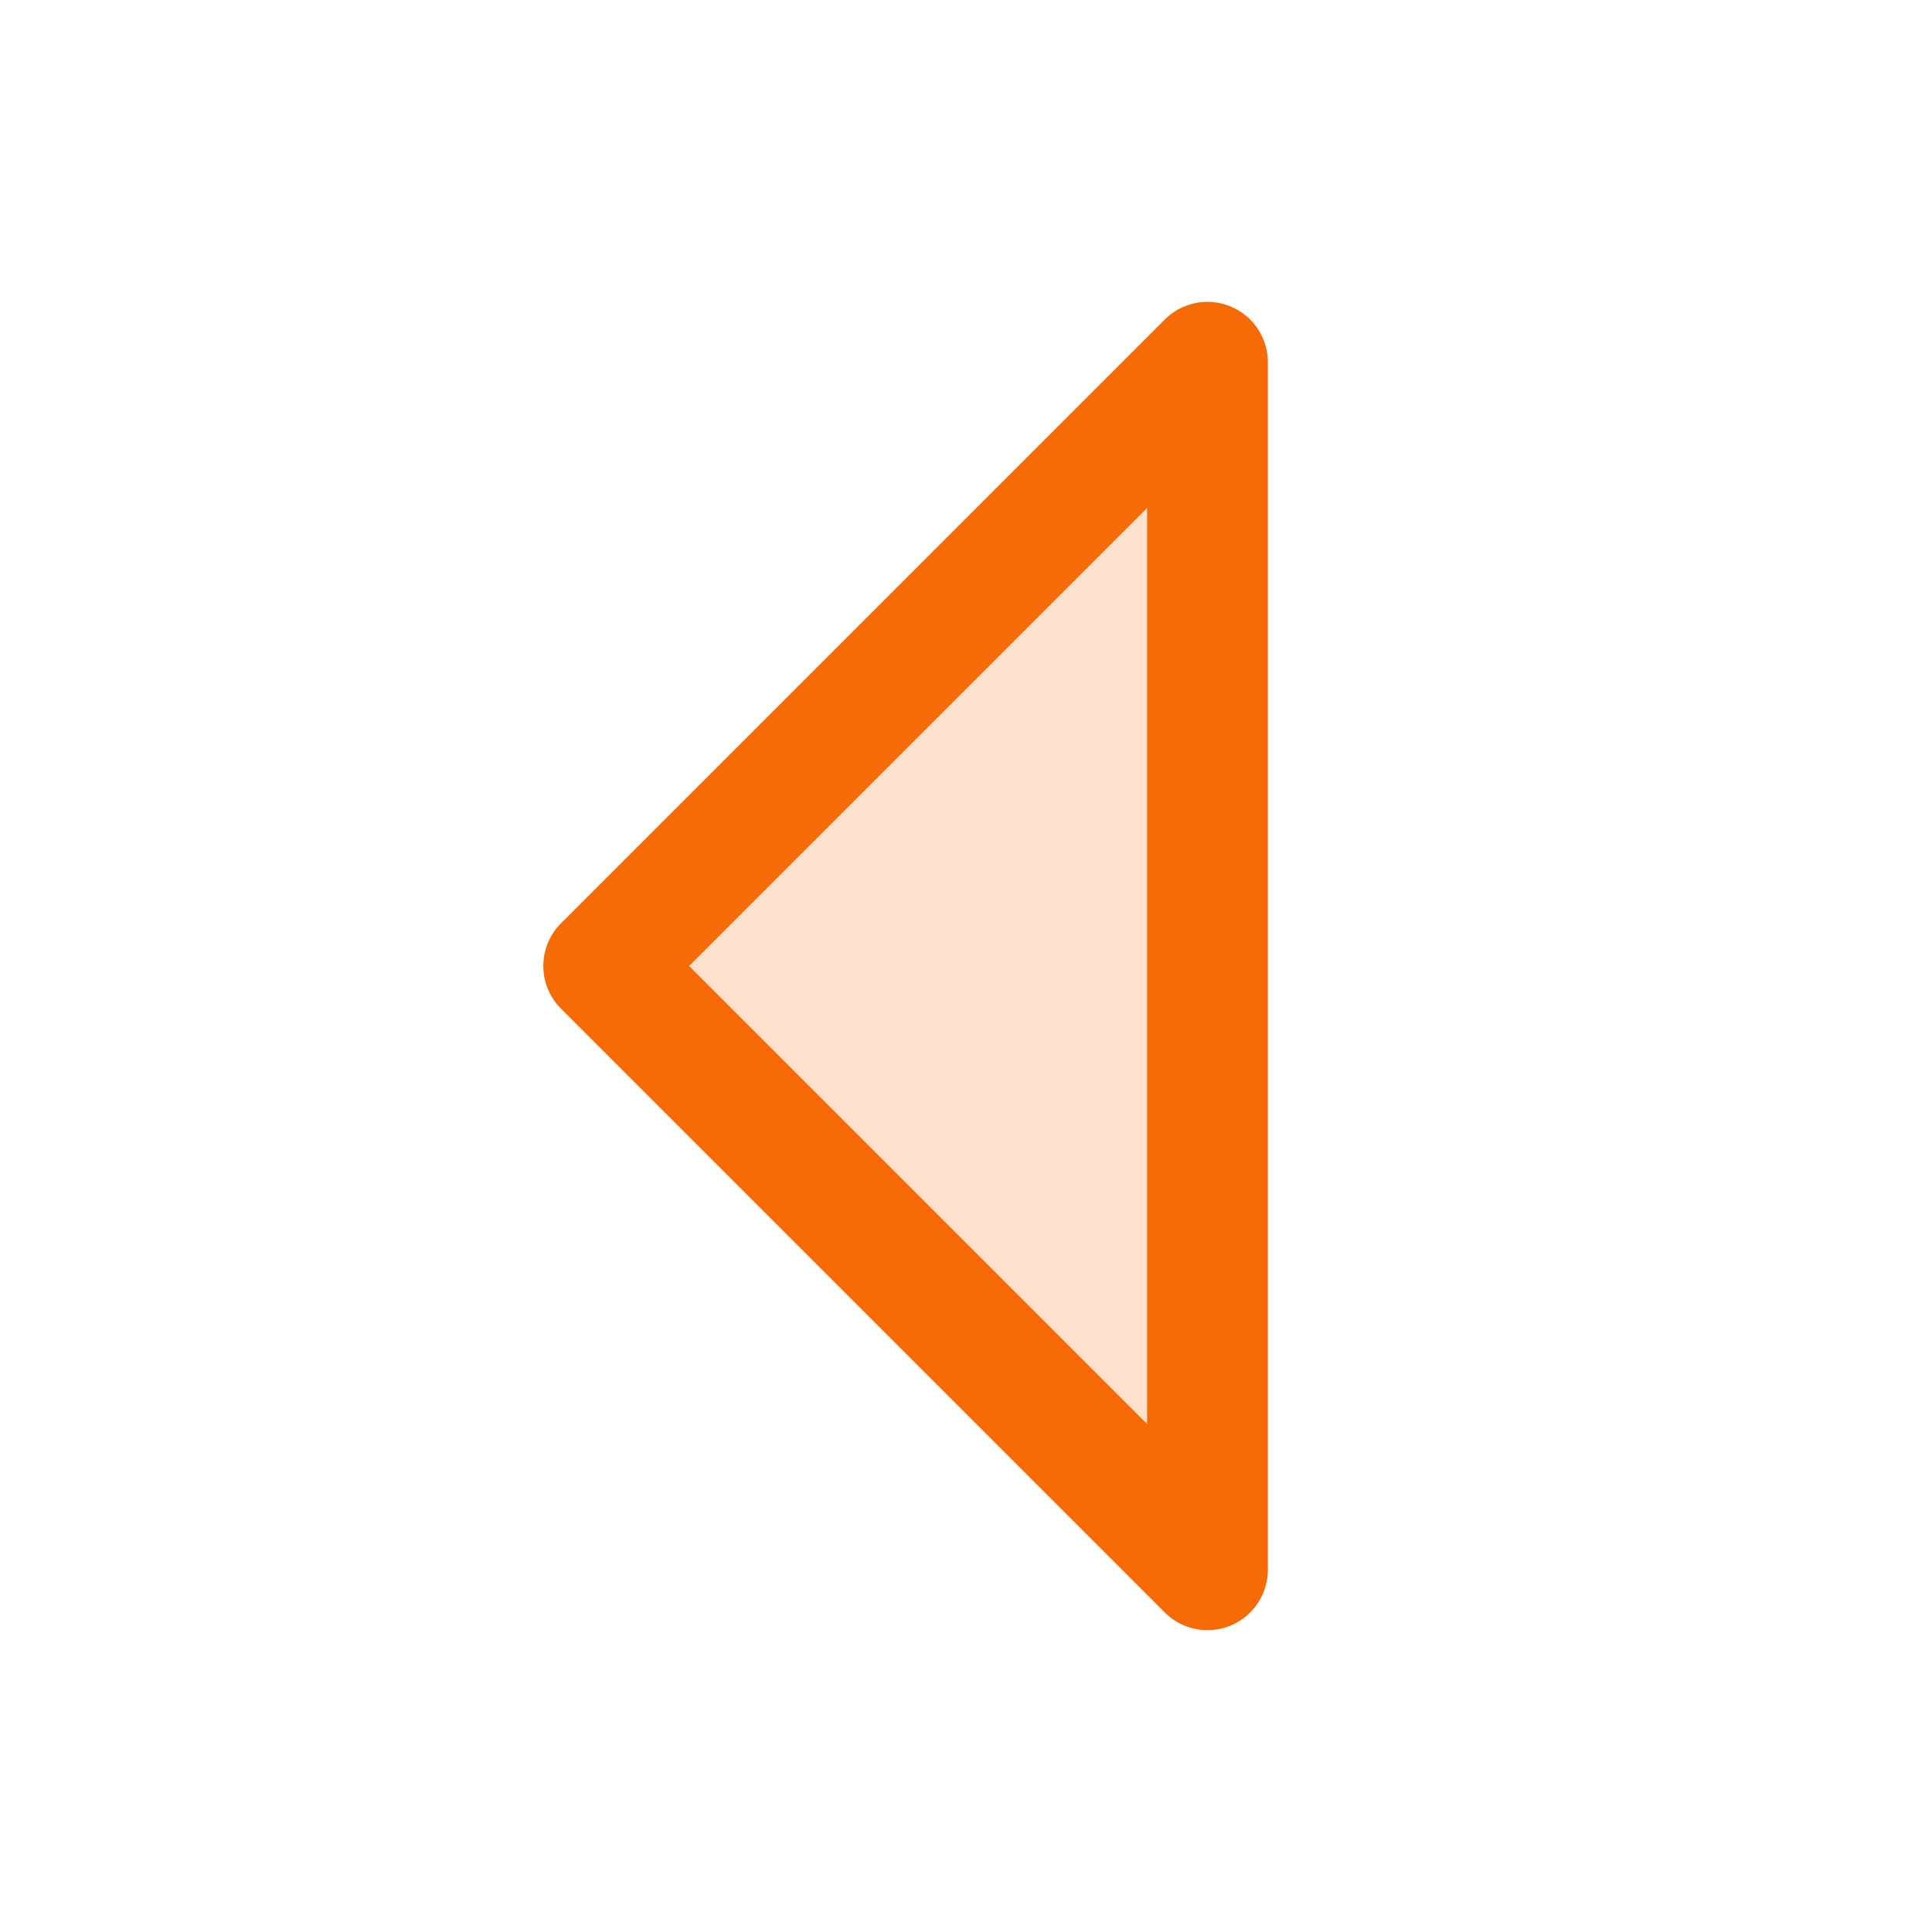 <svg xmlns="http://www.w3.org/2000/svg" width="32" height="32" fill="#f66b06" viewBox="0 0 256 256"><path d="M160,48V208L80,128Z" opacity="0.2"></path><path d="M163.06,40.61a8,8,0,0,0-8.72,1.73l-80,80a8,8,0,0,0,0,11.32l80,80A8,8,0,0,0,168,208V48A8,8,0,0,0,163.06,40.61ZM152,188.69,91.31,128,152,67.31Z"></path></svg>